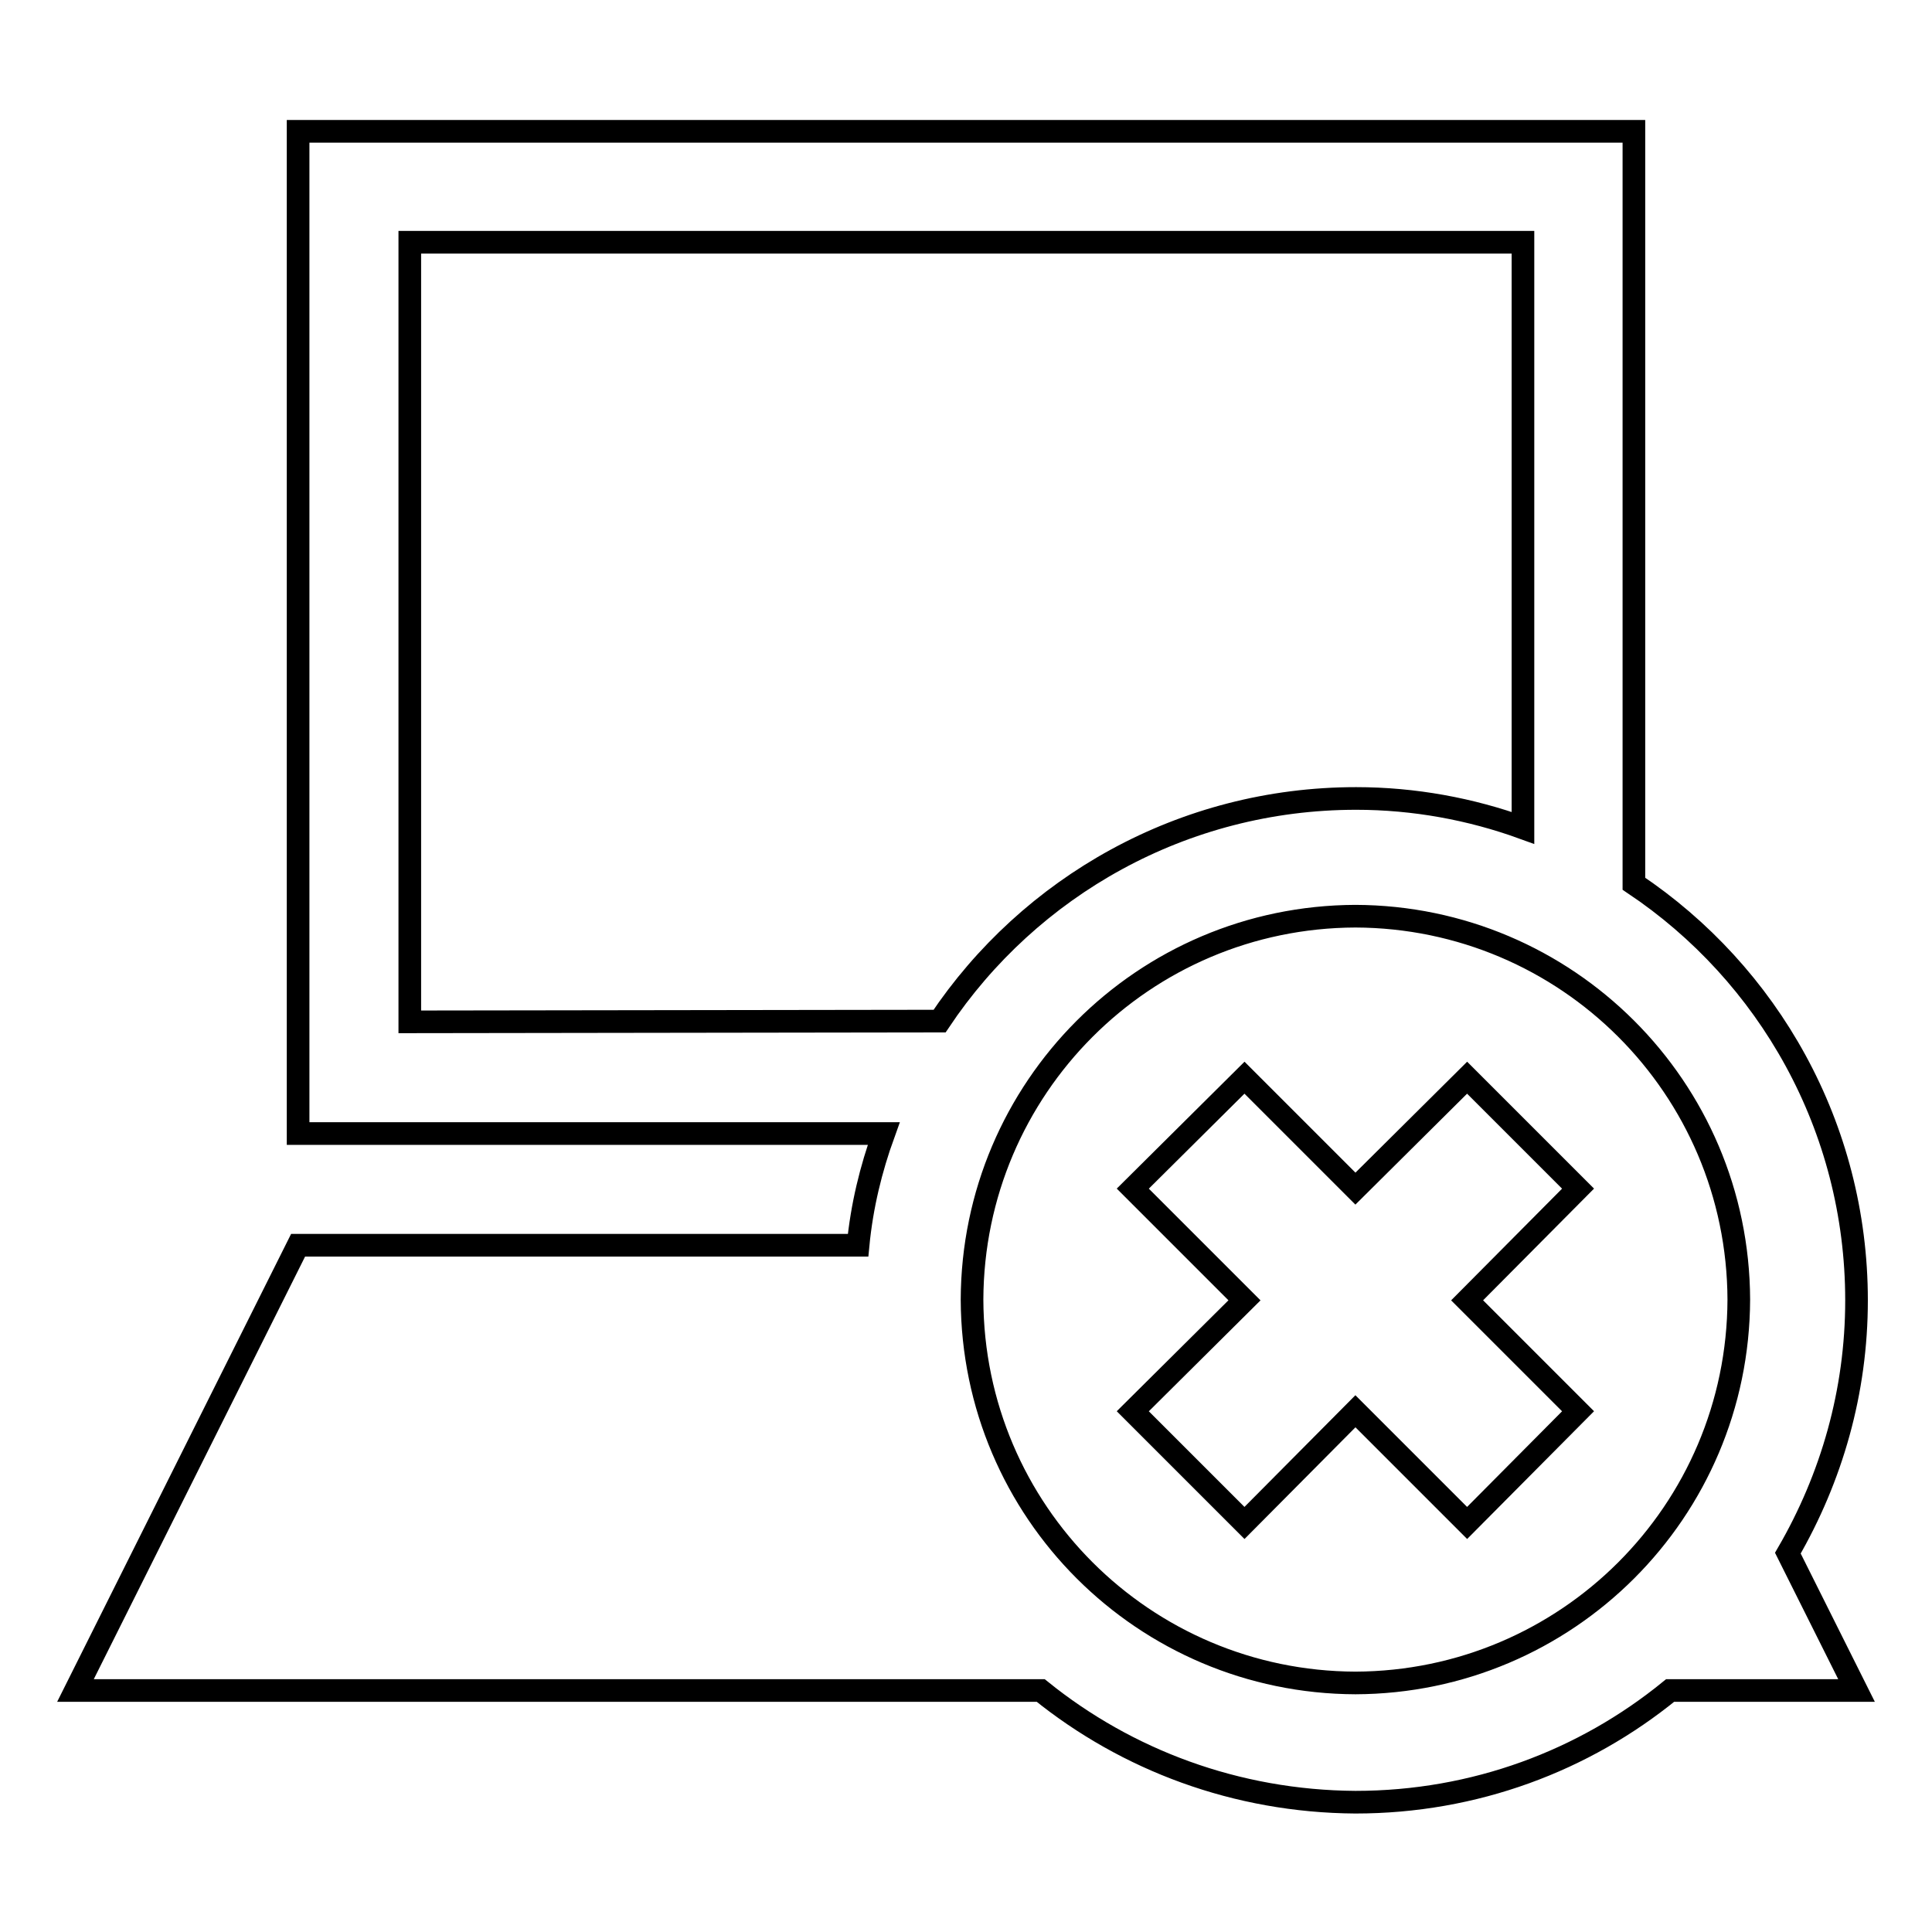 <?xml version="1.0" encoding="utf-8"?>
<!-- Svg Vector Icons : http://www.onlinewebfonts.com/icon -->
<!DOCTYPE svg PUBLIC "-//W3C//DTD SVG 1.1//EN" "http://www.w3.org/Graphics/SVG/1.1/DTD/svg11.dtd">
<svg version="1.1" xmlns="http://www.w3.org/2000/svg" xmlns:xlink="http://www.w3.org/1999/xlink" x="0px" y="0px" viewBox="0 0 256 256" enable-background="new 0 0 256 256" xml:space="preserve">
<g><g><g><g><path stroke-width="3" fill-opacity="0" stroke="#000000"  d="M246,172.3c0-23-11.7-43.3-29.5-55.2V17.4h-177v132.8h77.6c-1.7,4.7-2.9,9.6-3.4,14.8H39.5l-29.5,59h127.9c11.4,9.2,25.9,14.7,41.7,14.8c15.8,0,30.3-5.5,41.7-14.8H246l-9.1-18.2C242.7,195.8,246,184.4,246,172.3z M54.3,135.4V32.1h147.5v77.6c-6.9-2.5-14.4-3.9-22.1-3.9c-23,0-43.3,11.7-55.2,29.5L54.3,135.4L54.3,135.4z M179.6,223c-28-0.1-50.7-22.7-50.8-50.8c0.1-28,22.7-50.7,50.8-50.8c28,0.1,50.7,22.7,50.8,50.8C230.3,200.3,207.6,222.9,179.6,223z"/><path stroke-width="3" fill-opacity="0" stroke="#000000"  d="M194.4 142.8L179.6 157.5 164.9 142.8 150.1 157.5 164.9 172.3 150.1 187 164.9 201.8 179.6 187 194.4 201.8 209.1 187 194.4 172.3 209.1 157.5 z"/></g></g><g></g><g></g><g></g><g></g><g></g><g></g><g></g><g></g><g></g><g></g><g></g><g></g><g></g><g></g><g></g></g></g>
</svg>